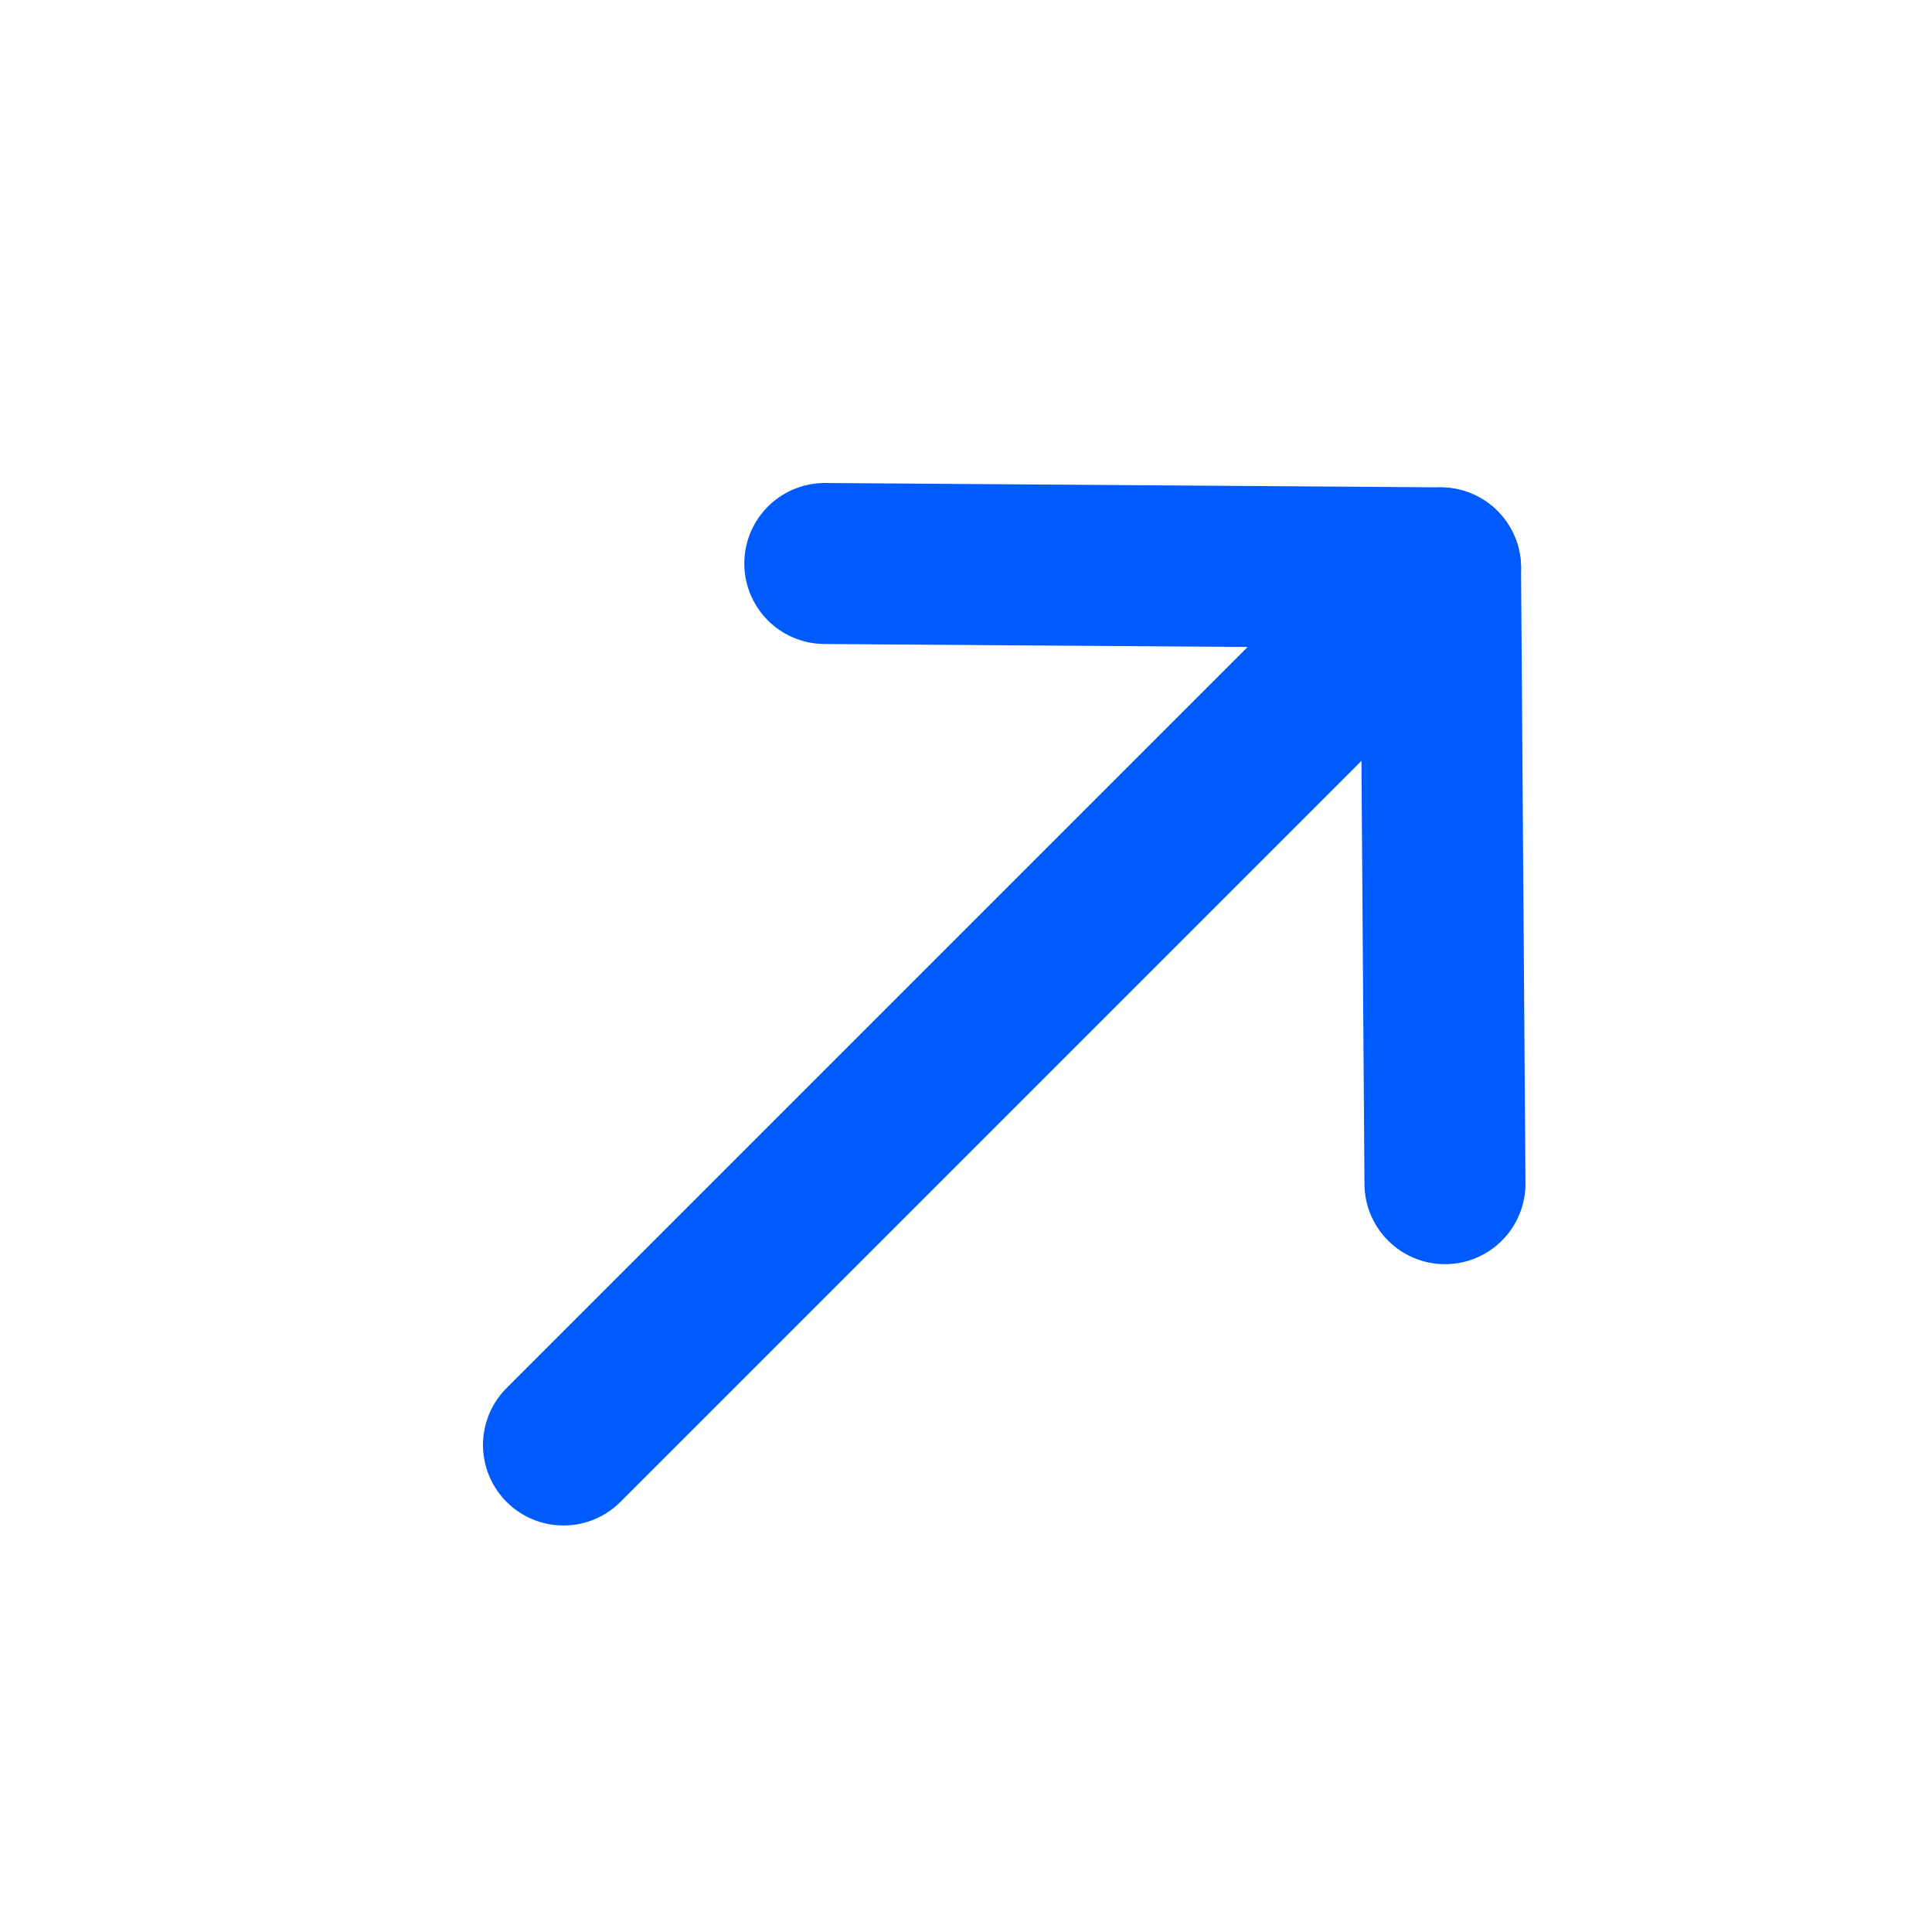 <?xml version="1.0" encoding="UTF-8"?> <svg xmlns="http://www.w3.org/2000/svg" width="24" height="24" viewBox="0 0 24 24" fill="none"> <path d="M17.895 7.055L7 17.95" stroke="#005BFF" stroke-width="2" stroke-linecap="round" stroke-linejoin="round"></path> <path d="M10.246 7L17.895 7.054L17.95 14.704" stroke="#005BFF" stroke-width="2" stroke-linecap="round" stroke-linejoin="round"></path> </svg> 